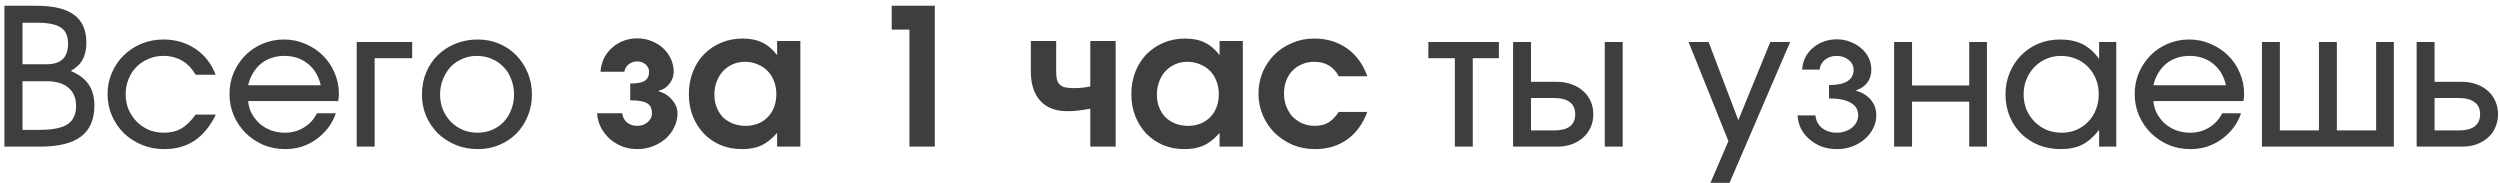 <?xml version="1.0" encoding="UTF-8"?> <svg xmlns="http://www.w3.org/2000/svg" width="341" height="25" viewBox="0 0 341 25" fill="none"><path d="M0.601 20V0.786H4.917C7.257 0.786 8.981 1.193 10.091 2.008C11.217 2.823 11.781 4.097 11.781 5.83C11.781 6.766 11.607 7.537 11.261 8.144C10.931 8.751 10.394 9.262 9.649 9.678C10.775 10.146 11.59 10.761 12.093 11.524C12.613 12.269 12.873 13.231 12.873 14.41C12.873 16.299 12.266 17.703 11.053 18.622C9.839 19.541 7.985 20 5.489 20H0.601ZM3.071 17.712H5.411C7.161 17.712 8.427 17.461 9.207 16.958C9.987 16.438 10.377 15.606 10.377 14.462C10.377 13.387 10.03 12.555 9.337 11.966C8.643 11.377 7.673 11.082 6.425 11.082H3.071V17.712ZM3.071 8.768H6.295C7.3 8.768 8.045 8.543 8.531 8.092C9.033 7.624 9.285 6.905 9.285 5.934C9.285 4.929 8.964 4.209 8.323 3.776C7.681 3.325 6.607 3.1 5.099 3.1H3.071V8.768ZM26.682 15.632H29.438C28.675 17.209 27.713 18.388 26.552 19.168C25.391 19.948 24.013 20.338 22.418 20.338C21.326 20.338 20.312 20.147 19.376 19.766C18.44 19.385 17.617 18.856 16.906 18.18C16.213 17.487 15.667 16.689 15.268 15.788C14.869 14.869 14.67 13.881 14.67 12.824C14.67 11.784 14.869 10.813 15.268 9.912C15.667 8.993 16.204 8.205 16.88 7.546C17.573 6.87 18.379 6.341 19.298 5.96C20.234 5.579 21.231 5.388 22.288 5.388C23.935 5.388 25.391 5.813 26.656 6.662C27.921 7.511 28.84 8.69 29.412 10.198H26.682C26.197 9.349 25.581 8.707 24.836 8.274C24.091 7.841 23.233 7.624 22.262 7.624C21.534 7.624 20.858 7.763 20.234 8.04C19.61 8.3 19.064 8.664 18.596 9.132C18.145 9.6 17.79 10.155 17.53 10.796C17.27 11.42 17.14 12.105 17.14 12.85C17.14 13.595 17.27 14.289 17.53 14.93C17.807 15.554 18.18 16.109 18.648 16.594C19.116 17.062 19.662 17.435 20.286 17.712C20.927 17.972 21.612 18.102 22.34 18.102C23.276 18.102 24.073 17.911 24.732 17.53C25.391 17.149 26.041 16.516 26.682 15.632ZM43.235 15.45H45.809C45.566 16.178 45.211 16.845 44.743 17.452C44.292 18.041 43.764 18.553 43.157 18.986C42.568 19.419 41.909 19.757 41.181 20C40.453 20.225 39.699 20.338 38.919 20.338C37.844 20.338 36.847 20.147 35.929 19.766C35.01 19.367 34.204 18.83 33.511 18.154C32.835 17.478 32.297 16.689 31.899 15.788C31.5 14.869 31.301 13.881 31.301 12.824C31.301 11.784 31.491 10.813 31.873 9.912C32.272 9.011 32.8 8.222 33.459 7.546C34.135 6.87 34.923 6.341 35.825 5.96C36.743 5.579 37.714 5.388 38.737 5.388C39.777 5.388 40.748 5.587 41.649 5.986C42.568 6.367 43.365 6.896 44.041 7.572C44.717 8.231 45.245 9.011 45.627 9.912C46.026 10.813 46.225 11.784 46.225 12.824C46.225 12.997 46.216 13.162 46.199 13.318C46.181 13.457 46.156 13.613 46.121 13.786H33.849C33.901 14.41 34.066 14.982 34.343 15.502C34.638 16.022 35.002 16.481 35.435 16.88C35.886 17.261 36.406 17.565 36.995 17.79C37.584 17.998 38.208 18.102 38.867 18.102C39.82 18.102 40.678 17.868 41.441 17.4C42.221 16.932 42.819 16.282 43.235 15.45ZM33.849 11.628H43.755C43.46 10.363 42.871 9.383 41.987 8.69C41.12 7.979 40.045 7.624 38.763 7.624C38.139 7.624 37.558 7.719 37.021 7.91C36.483 8.083 35.998 8.352 35.565 8.716C35.149 9.063 34.794 9.487 34.499 9.99C34.204 10.475 33.987 11.021 33.849 11.628ZM48.657 20V5.726H56.223V7.936H51.101V20H48.657ZM57.555 12.876C57.555 11.801 57.745 10.805 58.127 9.886C58.508 8.967 59.037 8.179 59.713 7.52C60.406 6.844 61.212 6.324 62.131 5.96C63.067 5.579 64.081 5.388 65.173 5.388C66.213 5.388 67.183 5.579 68.085 5.96C68.986 6.341 69.766 6.87 70.425 7.546C71.083 8.222 71.603 9.019 71.985 9.938C72.366 10.839 72.557 11.827 72.557 12.902C72.557 13.959 72.366 14.939 71.985 15.84C71.621 16.741 71.109 17.53 70.451 18.206C69.792 18.865 69.012 19.385 68.111 19.766C67.209 20.147 66.23 20.338 65.173 20.338C64.098 20.338 63.093 20.147 62.157 19.766C61.238 19.385 60.432 18.865 59.739 18.206C59.063 17.53 58.525 16.741 58.127 15.84C57.745 14.921 57.555 13.933 57.555 12.876ZM65.147 18.102C65.857 18.102 66.516 17.972 67.123 17.712C67.729 17.452 68.249 17.097 68.683 16.646C69.133 16.178 69.48 15.623 69.723 14.982C69.983 14.341 70.113 13.647 70.113 12.902C70.113 12.139 69.983 11.437 69.723 10.796C69.48 10.137 69.125 9.574 68.657 9.106C68.206 8.638 67.669 8.274 67.045 8.014C66.421 7.754 65.745 7.624 65.017 7.624C64.306 7.624 63.647 7.763 63.041 8.04C62.434 8.3 61.905 8.664 61.455 9.132C61.021 9.6 60.675 10.163 60.415 10.822C60.155 11.463 60.025 12.148 60.025 12.876C60.025 13.621 60.155 14.315 60.415 14.956C60.675 15.58 61.03 16.126 61.481 16.594C61.949 17.062 62.495 17.435 63.119 17.712C63.743 17.972 64.419 18.102 65.147 18.102ZM81.439 15.45H84.871C84.923 15.953 85.14 16.369 85.521 16.698C85.903 17.01 86.371 17.166 86.925 17.166C87.203 17.166 87.463 17.123 87.705 17.036C87.948 16.949 88.156 16.828 88.329 16.672C88.52 16.516 88.667 16.334 88.771 16.126C88.875 15.918 88.927 15.693 88.927 15.45C88.927 14.791 88.702 14.332 88.251 14.072C87.818 13.812 87.055 13.682 85.963 13.682V11.394C86.882 11.394 87.541 11.273 87.939 11.03C88.338 10.77 88.537 10.354 88.537 9.782C88.537 9.401 88.381 9.071 88.069 8.794C87.757 8.517 87.376 8.378 86.925 8.378C86.475 8.378 86.085 8.508 85.755 8.768C85.443 9.011 85.244 9.349 85.157 9.782H81.907C81.959 9.123 82.115 8.517 82.375 7.962C82.653 7.407 83.017 6.931 83.467 6.532C83.918 6.116 84.438 5.795 85.027 5.57C85.617 5.345 86.249 5.232 86.925 5.232C87.619 5.232 88.26 5.353 88.849 5.596C89.456 5.821 89.985 6.142 90.435 6.558C90.886 6.974 91.241 7.459 91.501 8.014C91.761 8.569 91.891 9.158 91.891 9.782C91.891 10.406 91.692 10.961 91.293 11.446C90.912 11.931 90.427 12.243 89.837 12.382V12.46C90.565 12.651 91.172 13.032 91.657 13.604C92.16 14.176 92.411 14.791 92.411 15.45C92.411 16.126 92.264 16.759 91.969 17.348C91.692 17.937 91.302 18.457 90.799 18.908C90.297 19.341 89.716 19.688 89.057 19.948C88.399 20.208 87.688 20.338 86.925 20.338C86.197 20.338 85.513 20.217 84.871 19.974C84.23 19.714 83.658 19.367 83.155 18.934C82.67 18.483 82.271 17.963 81.959 17.374C81.665 16.785 81.491 16.143 81.439 15.45ZM93.959 12.85C93.959 11.741 94.141 10.727 94.505 9.808C94.869 8.872 95.372 8.075 96.013 7.416C96.672 6.74 97.452 6.211 98.353 5.83C99.255 5.449 100.234 5.258 101.291 5.258C102.349 5.258 103.241 5.44 103.969 5.804C104.715 6.151 105.391 6.723 105.997 7.52V5.596H109.169V20H105.997V18.128C105.304 18.925 104.585 19.497 103.839 19.844C103.111 20.173 102.236 20.338 101.213 20.338C100.156 20.338 99.185 20.156 98.301 19.792C97.417 19.411 96.655 18.891 96.013 18.232C95.372 17.556 94.869 16.767 94.505 15.866C94.141 14.947 93.959 13.942 93.959 12.85ZM97.443 12.928C97.443 13.552 97.547 14.124 97.755 14.644C97.963 15.164 98.249 15.615 98.613 15.996C98.995 16.36 99.445 16.646 99.965 16.854C100.503 17.062 101.083 17.166 101.707 17.166C102.331 17.166 102.895 17.062 103.397 16.854C103.917 16.646 104.359 16.351 104.723 15.97C105.105 15.589 105.391 15.138 105.581 14.618C105.789 14.081 105.893 13.491 105.893 12.85C105.893 12.209 105.789 11.619 105.581 11.082C105.373 10.527 105.079 10.059 104.697 9.678C104.316 9.279 103.857 8.976 103.319 8.768C102.799 8.543 102.227 8.43 101.603 8.43C100.997 8.43 100.442 8.543 99.939 8.768C99.437 8.993 98.995 9.305 98.613 9.704C98.249 10.103 97.963 10.579 97.755 11.134C97.547 11.671 97.443 12.269 97.443 12.928ZM124.048 20V4.036H121.63V0.786H127.506V20H124.048ZM148.718 20V14.826C148.06 14.947 147.496 15.034 147.028 15.086C146.578 15.138 146.084 15.164 145.546 15.164C143.986 15.164 142.773 14.696 141.906 13.76C141.04 12.807 140.606 11.481 140.606 9.782V5.596H144.064V9.782C144.064 10.215 144.099 10.579 144.168 10.874C144.255 11.151 144.385 11.377 144.558 11.55C144.749 11.723 144.992 11.845 145.286 11.914C145.598 11.983 145.988 12.018 146.456 12.018C146.855 12.018 147.236 12.001 147.6 11.966C147.964 11.931 148.337 11.871 148.718 11.784V5.596H152.176V20H148.718ZM154.313 12.85C154.313 11.741 154.495 10.727 154.859 9.808C155.223 8.872 155.726 8.075 156.367 7.416C157.026 6.74 157.806 6.211 158.707 5.83C159.608 5.449 160.588 5.258 161.645 5.258C162.702 5.258 163.595 5.44 164.323 5.804C165.068 6.151 165.744 6.723 166.351 7.52V5.596H169.523V20H166.351V18.128C165.658 18.925 164.938 19.497 164.193 19.844C163.465 20.173 162.59 20.338 161.567 20.338C160.51 20.338 159.539 20.156 158.655 19.792C157.771 19.411 157.008 18.891 156.367 18.232C155.726 17.556 155.223 16.767 154.859 15.866C154.495 14.947 154.313 13.942 154.313 12.85ZM157.797 12.928C157.797 13.552 157.901 14.124 158.109 14.644C158.317 15.164 158.603 15.615 158.967 15.996C159.348 16.36 159.799 16.646 160.319 16.854C160.856 17.062 161.437 17.166 162.061 17.166C162.685 17.166 163.248 17.062 163.751 16.854C164.271 16.646 164.713 16.351 165.077 15.97C165.458 15.589 165.744 15.138 165.935 14.618C166.143 14.081 166.247 13.491 166.247 12.85C166.247 12.209 166.143 11.619 165.935 11.082C165.727 10.527 165.432 10.059 165.051 9.678C164.67 9.279 164.21 8.976 163.673 8.768C163.153 8.543 162.581 8.43 161.957 8.43C161.35 8.43 160.796 8.543 160.293 8.768C159.79 8.993 159.348 9.305 158.967 9.704C158.603 10.103 158.317 10.579 158.109 11.134C157.901 11.671 157.797 12.269 157.797 12.928ZM182.601 15.268H186.501C185.894 16.897 184.975 18.154 183.745 19.038C182.514 19.905 181.049 20.338 179.351 20.338C178.276 20.338 177.271 20.147 176.335 19.766C175.416 19.367 174.601 18.83 173.891 18.154C173.197 17.461 172.651 16.655 172.253 15.736C171.854 14.817 171.655 13.838 171.655 12.798C171.655 11.741 171.845 10.753 172.227 9.834C172.625 8.915 173.163 8.118 173.839 7.442C174.532 6.766 175.338 6.237 176.257 5.856C177.175 5.457 178.172 5.258 179.247 5.258C180.98 5.258 182.479 5.709 183.745 6.61C185.01 7.511 185.929 8.777 186.501 10.406H182.601C182.254 9.73 181.803 9.236 181.249 8.924C180.711 8.595 180.044 8.43 179.247 8.43C178.64 8.43 178.085 8.543 177.583 8.768C177.08 8.976 176.647 9.271 176.283 9.652C175.919 10.033 175.633 10.493 175.425 11.03C175.234 11.55 175.139 12.131 175.139 12.772C175.139 13.396 175.243 13.977 175.451 14.514C175.659 15.051 175.945 15.519 176.309 15.918C176.69 16.299 177.132 16.603 177.635 16.828C178.155 17.053 178.718 17.166 179.325 17.166C180.053 17.166 180.668 17.019 181.171 16.724C181.691 16.412 182.167 15.927 182.601 15.268ZM198.442 20V7.936H194.828V5.726H204.448V7.936H200.886V20H198.442ZM208.827 17.79H211.999C212.935 17.79 213.646 17.608 214.131 17.244C214.617 16.863 214.859 16.308 214.859 15.58C214.859 14.852 214.617 14.306 214.131 13.942C213.646 13.561 212.935 13.37 211.999 13.37H208.827V17.79ZM206.383 20V5.726H208.827V11.16H212.389C213.117 11.16 213.776 11.273 214.365 11.498C214.972 11.706 215.492 12.009 215.925 12.408C216.376 12.789 216.723 13.257 216.965 13.812C217.208 14.349 217.329 14.939 217.329 15.58C217.329 16.221 217.208 16.819 216.965 17.374C216.723 17.911 216.376 18.379 215.925 18.778C215.492 19.159 214.972 19.463 214.365 19.688C213.776 19.896 213.117 20 212.389 20H206.383ZM218.889 20V5.726H221.333V20H218.889ZM233.31 24.94L235.754 19.246L230.32 5.726H233.05L237.106 16.386L241.474 5.726H244.178L235.91 24.94H233.31ZM245.188 15.736H247.632C247.684 16.429 247.979 17.001 248.516 17.452C249.071 17.885 249.747 18.102 250.544 18.102C250.943 18.102 251.316 18.041 251.662 17.92C252.026 17.799 252.338 17.634 252.598 17.426C252.876 17.201 253.084 16.949 253.222 16.672C253.378 16.395 253.456 16.083 253.456 15.736C253.456 14.973 253.118 14.401 252.442 14.02C251.766 13.621 250.778 13.422 249.478 13.422V11.602C250.588 11.602 251.42 11.429 251.974 11.082C252.546 10.735 252.832 10.207 252.832 9.496C252.832 8.976 252.607 8.534 252.156 8.17C251.706 7.806 251.16 7.624 250.518 7.624C249.894 7.624 249.366 7.797 248.932 8.144C248.499 8.491 248.256 8.941 248.204 9.496H245.812C245.847 8.907 245.986 8.361 246.228 7.858C246.488 7.355 246.826 6.922 247.242 6.558C247.676 6.177 248.17 5.882 248.724 5.674C249.296 5.466 249.903 5.362 250.544 5.362C251.203 5.362 251.81 5.475 252.364 5.7C252.936 5.908 253.439 6.203 253.872 6.584C254.306 6.948 254.644 7.381 254.886 7.884C255.129 8.387 255.25 8.924 255.25 9.496C255.25 10.189 255.068 10.779 254.704 11.264C254.34 11.749 253.838 12.096 253.196 12.304V12.382C254.046 12.625 254.713 13.041 255.198 13.63C255.684 14.219 255.926 14.921 255.926 15.736C255.926 16.377 255.779 16.975 255.484 17.53C255.207 18.085 254.826 18.57 254.34 18.986C253.855 19.402 253.292 19.731 252.65 19.974C252.009 20.217 251.307 20.338 250.544 20.338C249.816 20.338 249.132 20.225 248.49 20C247.866 19.757 247.312 19.428 246.826 19.012C246.341 18.596 245.951 18.111 245.656 17.556C245.379 17.001 245.223 16.395 245.188 15.736ZM258.358 20V5.726H260.802V11.654H268.602V5.726H271.02V20H268.602V13.864H260.802V20H258.358ZM273.553 12.902C273.553 11.81 273.743 10.813 274.125 9.912C274.506 8.993 275.026 8.205 275.685 7.546C276.343 6.87 277.123 6.341 278.025 5.96C278.943 5.579 279.931 5.388 280.989 5.388C282.185 5.388 283.199 5.596 284.031 6.012C284.88 6.428 285.643 7.104 286.319 8.04V5.726H288.659V20H286.319V17.712C285.573 18.665 284.802 19.341 284.005 19.74C283.207 20.139 282.228 20.338 281.067 20.338C279.992 20.338 278.995 20.156 278.077 19.792C277.158 19.411 276.361 18.891 275.685 18.232C275.026 17.573 274.506 16.793 274.125 15.892C273.743 14.973 273.553 13.977 273.553 12.902ZM276.023 12.876C276.023 13.621 276.153 14.315 276.413 14.956C276.69 15.58 277.054 16.126 277.505 16.594C277.973 17.062 278.519 17.435 279.143 17.712C279.784 17.972 280.477 18.102 281.223 18.102C281.951 18.102 282.618 17.972 283.225 17.712C283.849 17.435 284.386 17.062 284.837 16.594C285.287 16.126 285.634 15.58 285.877 14.956C286.137 14.315 286.267 13.613 286.267 12.85C286.267 12.087 286.137 11.394 285.877 10.77C285.617 10.129 285.253 9.574 284.785 9.106C284.334 8.638 283.788 8.274 283.147 8.014C282.523 7.754 281.838 7.624 281.093 7.624C280.382 7.624 279.715 7.763 279.091 8.04C278.484 8.3 277.947 8.673 277.479 9.158C277.028 9.626 276.673 10.181 276.413 10.822C276.153 11.446 276.023 12.131 276.023 12.876ZM303.108 15.45H305.682C305.439 16.178 305.084 16.845 304.616 17.452C304.165 18.041 303.637 18.553 303.03 18.986C302.441 19.419 301.782 19.757 301.054 20C300.326 20.225 299.572 20.338 298.792 20.338C297.717 20.338 296.721 20.147 295.802 19.766C294.883 19.367 294.077 18.83 293.384 18.154C292.708 17.478 292.171 16.689 291.772 15.788C291.373 14.869 291.174 13.881 291.174 12.824C291.174 11.784 291.365 10.813 291.746 9.912C292.145 9.011 292.673 8.222 293.332 7.546C294.008 6.87 294.797 6.341 295.698 5.96C296.617 5.579 297.587 5.388 298.61 5.388C299.65 5.388 300.621 5.587 301.522 5.986C302.441 6.367 303.238 6.896 303.914 7.572C304.59 8.231 305.119 9.011 305.5 9.912C305.899 10.813 306.098 11.784 306.098 12.824C306.098 12.997 306.089 13.162 306.072 13.318C306.055 13.457 306.029 13.613 305.994 13.786H293.722C293.774 14.41 293.939 14.982 294.216 15.502C294.511 16.022 294.875 16.481 295.308 16.88C295.759 17.261 296.279 17.565 296.868 17.79C297.457 17.998 298.081 18.102 298.74 18.102C299.693 18.102 300.551 17.868 301.314 17.4C302.094 16.932 302.692 16.282 303.108 15.45ZM293.722 11.628H303.628C303.333 10.363 302.744 9.383 301.86 8.69C300.993 7.979 299.919 7.624 298.636 7.624C298.012 7.624 297.431 7.719 296.894 7.91C296.357 8.083 295.871 8.352 295.438 8.716C295.022 9.063 294.667 9.487 294.372 9.99C294.077 10.475 293.861 11.021 293.722 11.628ZM308.53 20V5.726H310.974V17.79H316.304V5.726H318.748V17.79H324.104V5.726H326.522V20H308.53ZM332.073 17.79H335.401C336.337 17.79 337.048 17.608 337.533 17.244C338.036 16.863 338.287 16.308 338.287 15.58C338.287 14.852 338.036 14.306 337.533 13.942C337.048 13.561 336.337 13.37 335.401 13.37H332.073V17.79ZM329.629 20V5.726H332.073V11.16H335.817C336.545 11.16 337.204 11.273 337.793 11.498C338.4 11.706 338.92 12.009 339.353 12.408C339.804 12.789 340.142 13.257 340.367 13.812C340.61 14.349 340.731 14.939 340.731 15.58C340.731 16.221 340.61 16.819 340.367 17.374C340.142 17.911 339.804 18.379 339.353 18.778C338.92 19.159 338.4 19.463 337.793 19.688C337.204 19.896 336.545 20 335.817 20H329.629Z" fill="#3E3E3E"></path></svg> 